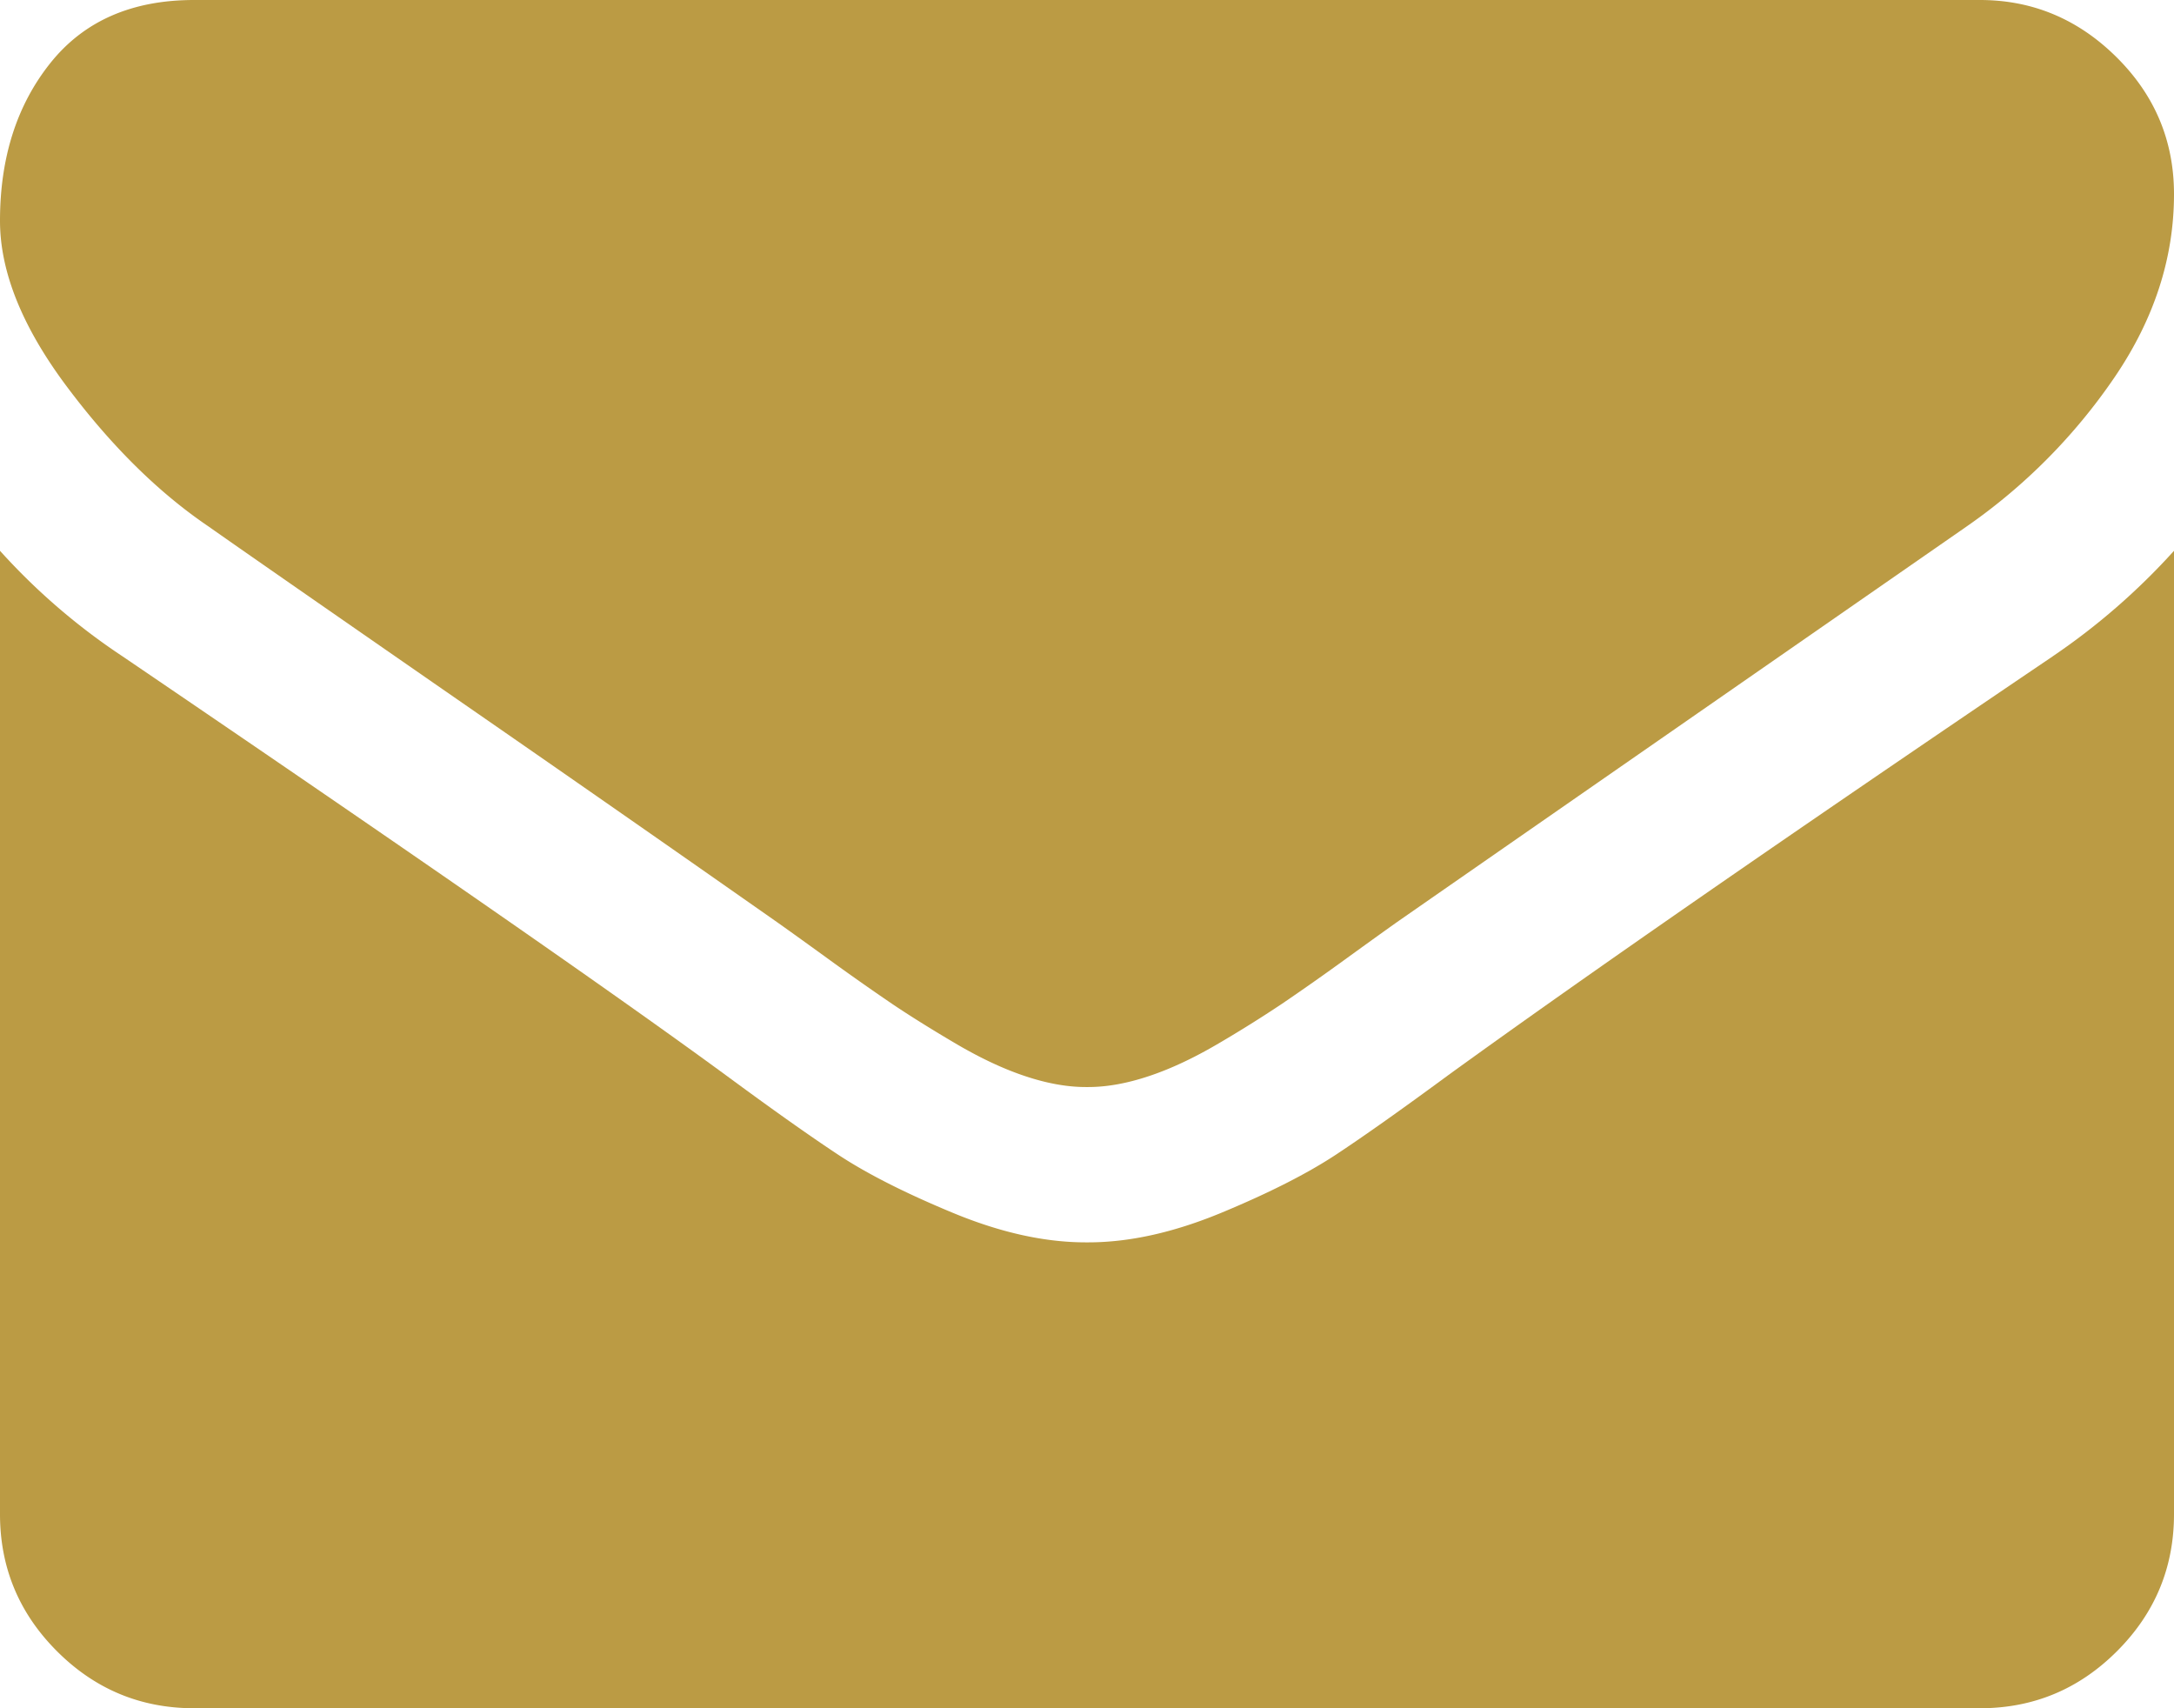 <svg width="84" height="66" fill="none" xmlns="http://www.w3.org/2000/svg"><path d="M8.062 20.344c1.063.75 4.266 2.977 9.61 6.68a2350.35 2350.35 0 0112.28 8.554c.313.219.977.695 1.993 1.43a97.368 97.368 0 002.53 1.781c.673.453 1.485.961 2.439 1.523.953.562 1.851.985 2.695 1.265.844.282 1.625.422 2.344.422h.094c.719 0 1.5-.14 2.344-.422.844-.28 1.743-.703 2.696-1.264a49.557 49.557 0 002.437-1.524 97.348 97.348 0 002.531-1.781c1.015-.735 1.68-1.211 1.992-1.43 2.875-2 10.188-7.078 21.938-15.235a22.265 22.265 0 005.718-5.766C83.234 12.328 84 9.97 84 7.5c0-2.063-.743-3.828-2.227-5.297C80.288.734 78.53 0 76.5 0h-69C5.094 0 3.242.812 1.945 2.437.648 4.062 0 6.094 0 8.531c0 1.969.86 4.102 2.578 6.399 1.718 2.297 3.547 4.102 5.484 5.414z" fill="#BB9B44"/><path d="M79.312 25.36c-10.25 6.936-18.031 12.327-23.343 16.172-1.781 1.312-3.226 2.336-4.336 3.07-1.11.734-2.586 1.484-4.43 2.25C45.36 47.617 43.642 48 42.048 48h-.095c-1.594 0-3.313-.382-5.156-1.149-1.844-.765-3.32-1.515-4.43-2.25-1.109-.733-2.554-1.757-4.335-3.07-4.22-3.093-11.985-8.484-23.297-16.172A24.83 24.83 0 010 21.281V58.5c0 2.064.734 3.829 2.203 5.298C3.672 65.267 5.438 66 7.5 66h69c2.063 0 3.828-.735 5.297-2.204 1.47-1.47 2.203-3.234 2.203-5.298V21.281a25.85 25.85 0 01-4.688 4.078z" fill="#BB9B44"/></svg>